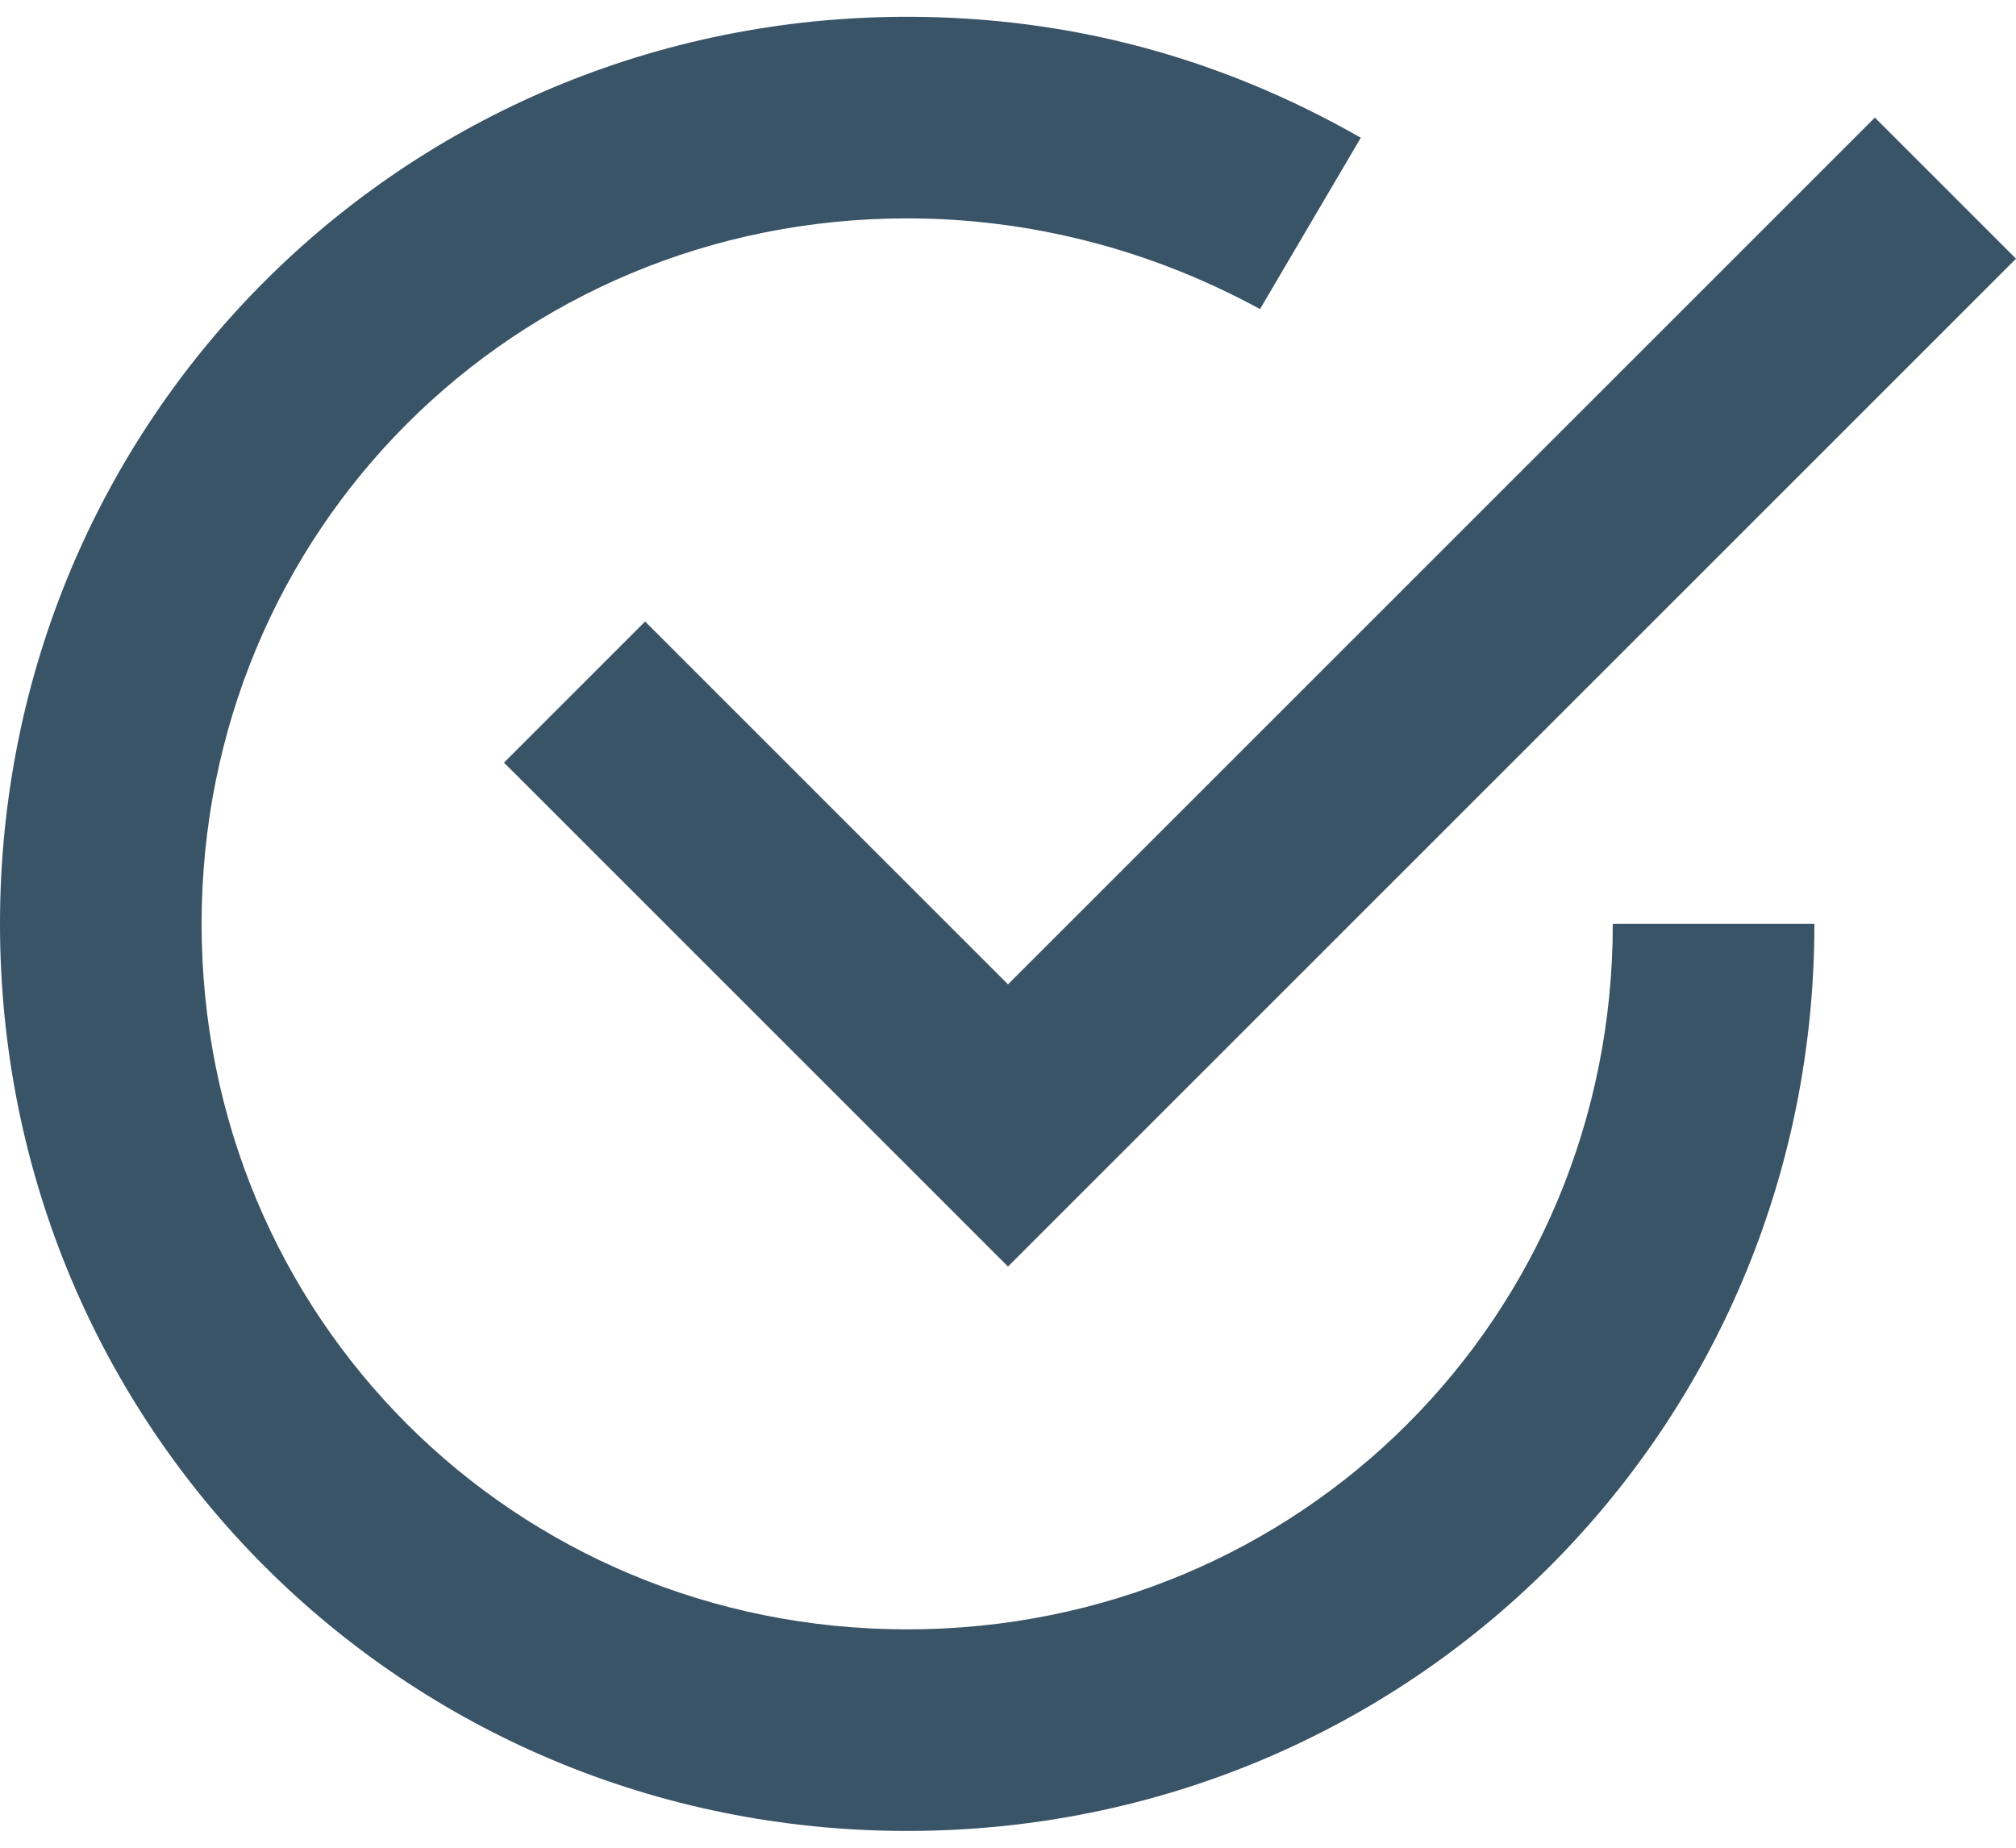 <svg xmlns="http://www.w3.org/2000/svg" fill="none" viewBox="0 0 24 22" height="22" width="24">
<path fill="#395367" d="M7.68 7.4L6 9.08L12 15.08L24 3.08L22.32 1.4L12 11.72L7.68 7.4Z"></path>
<path fill="#395367" d="M10.8 19.4C6.12 19.4 2.4 15.68 2.4 11C2.4 6.32 6.12 2.6 10.8 2.6C12.24 2.6 13.68 2.96 15 3.68L16.2 1.64C14.52 0.68 12.72 0.2 10.8 0.2C4.8 0.2 0 5 0 11C0 17 4.8 21.8 10.8 21.8C16.8 21.8 21.6 17 21.6 11H19.2C19.2 15.68 15.48 19.4 10.8 19.4Z"></path>
</svg>
